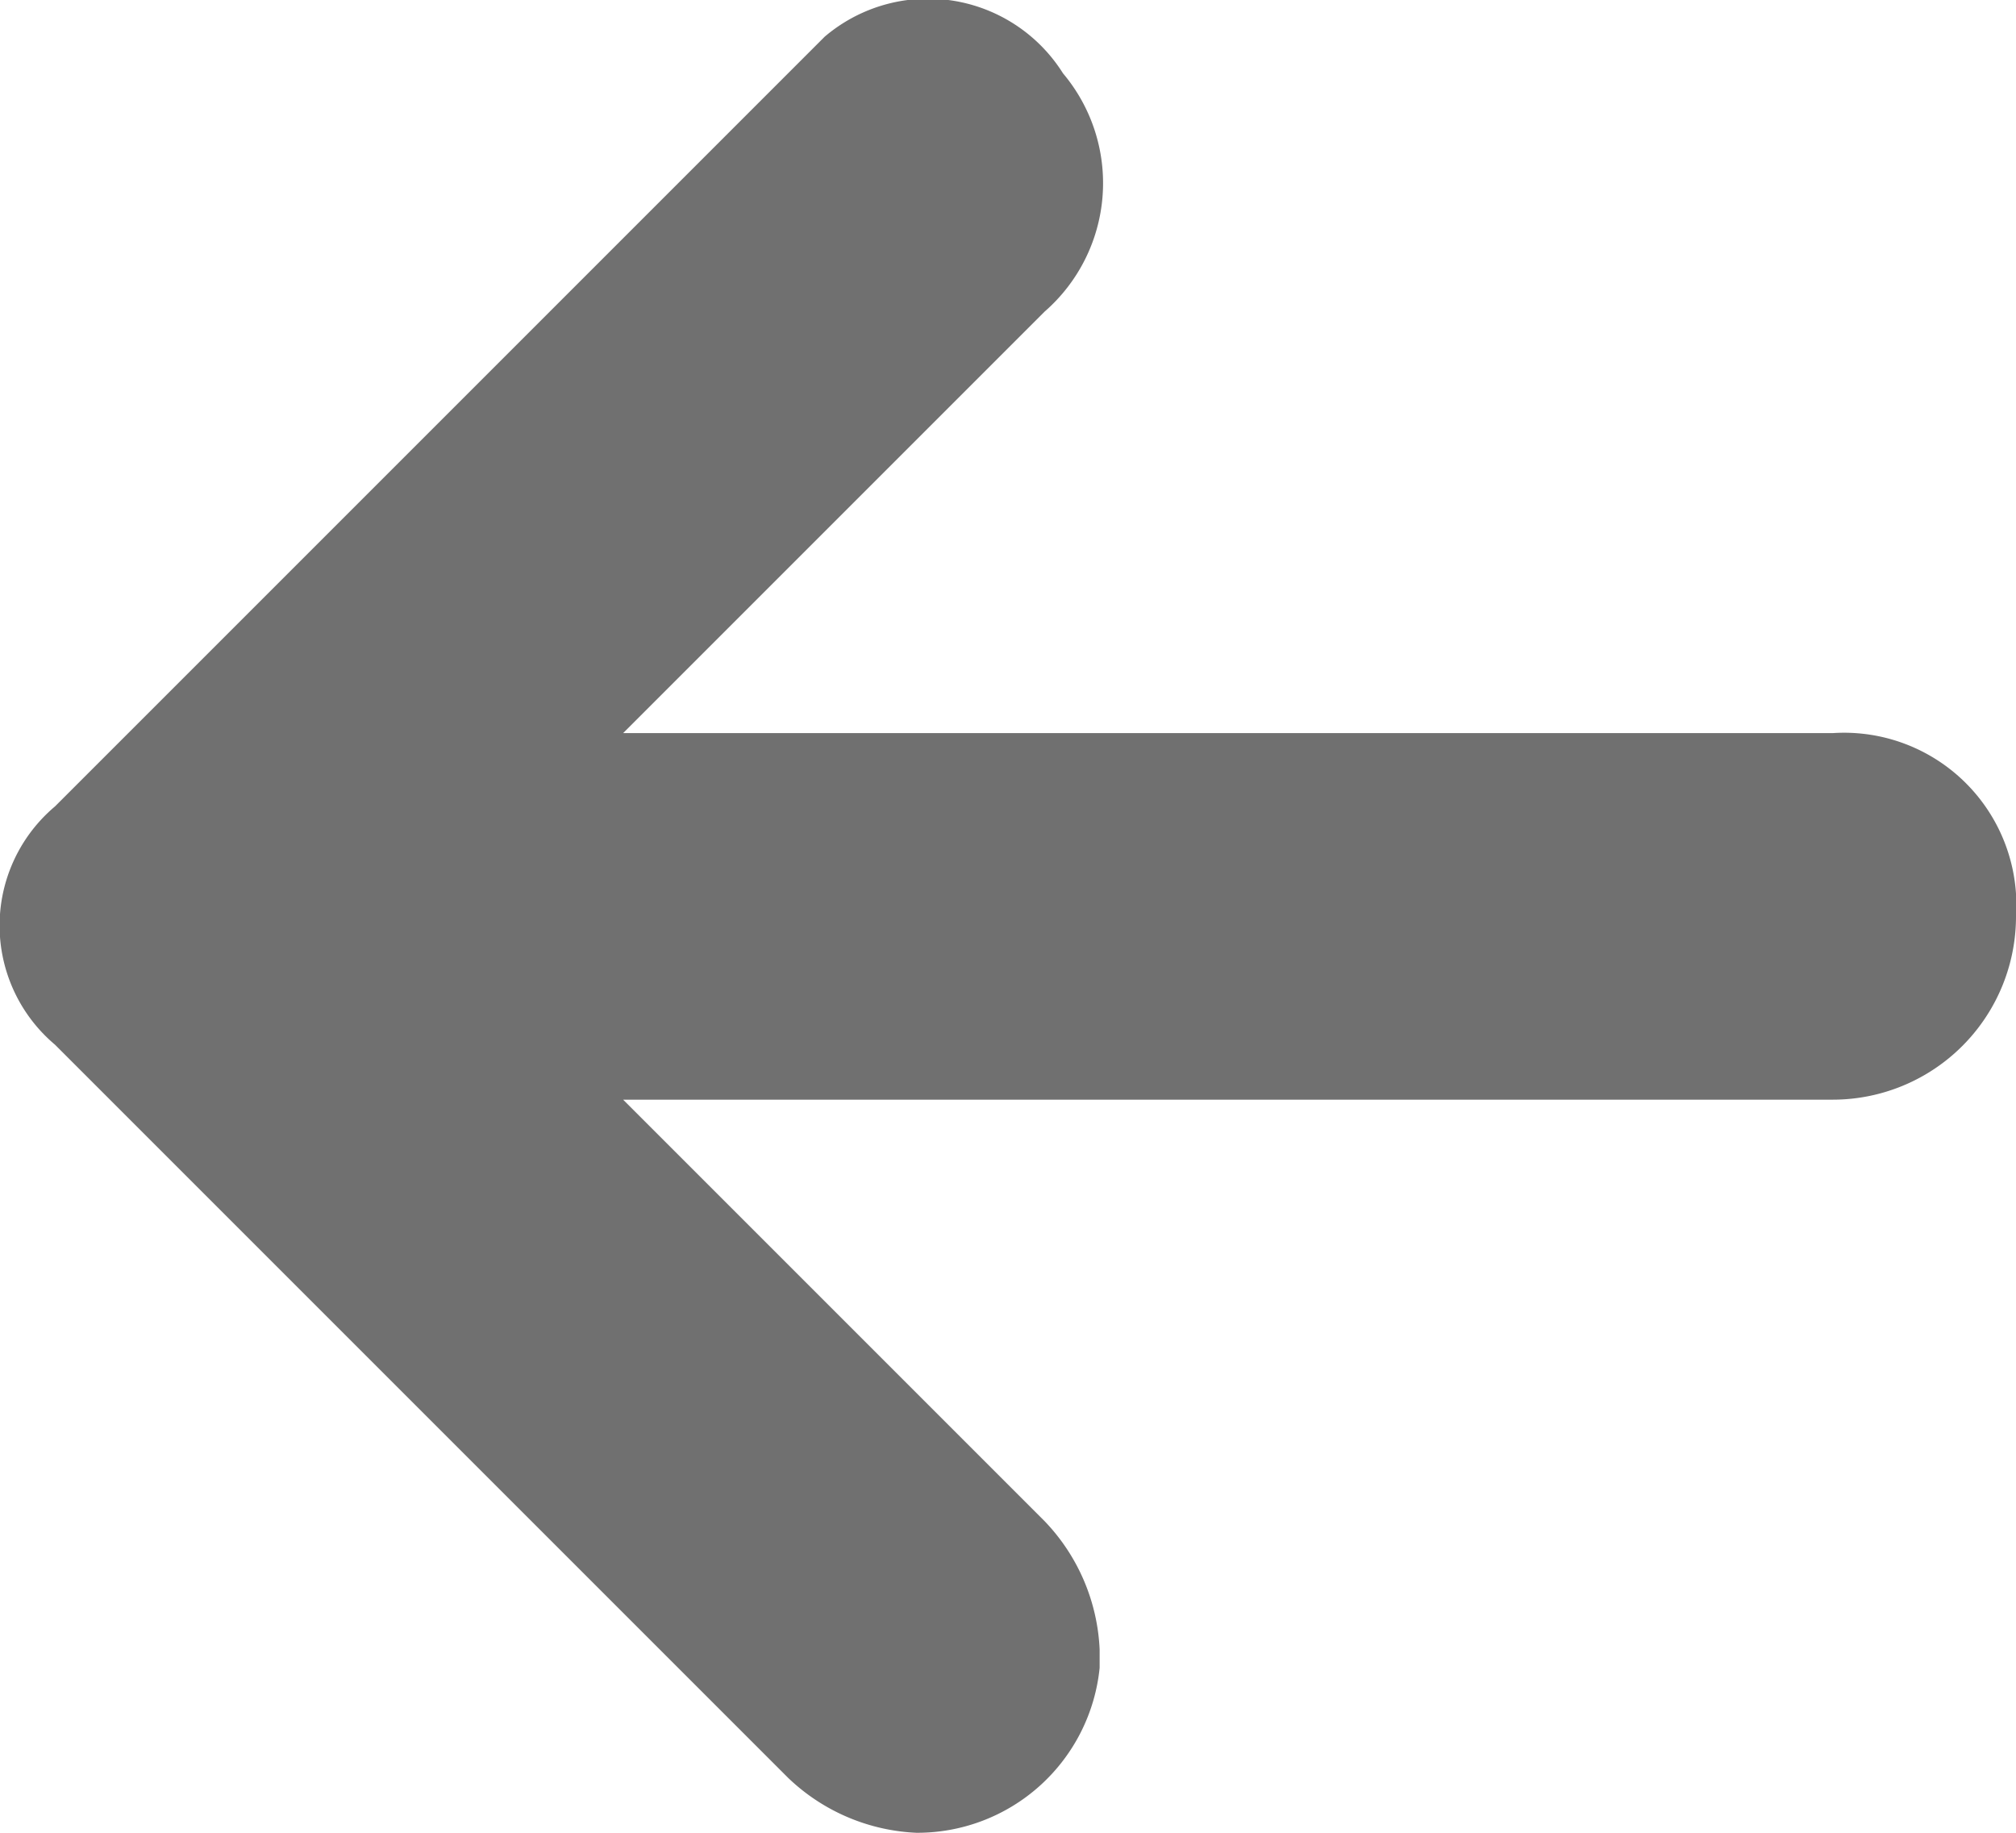 <svg id="S_Rename_18_N_2x" data-name="S Rename 18 N 2x" xmlns="http://www.w3.org/2000/svg" width="11" height="10" viewBox="0 0 11 10"><defs><style>.cls-1{fill:#707070;}</style></defs><title>S_BackArrow_8x10_N</title><path id="Path_895" data-name="Path 895" class="cls-1" d="M4.3.4l-4,4a.85.85,0,0,0,0,1.3h0l4,4A1.08,1.08,0,0,0,5,10a1,1,0,0,0,1-.9V9a1.08,1.08,0,0,0-.3-.7L3.4,6H10a1,1,0,0,0,1-1,.94.94,0,0,0-1-1H3.4L5.7,1.7A.93.93,0,0,0,5.8.4h0A.87.87,0,0,0,4.5.2" transform="translate(0 0)"/></svg>